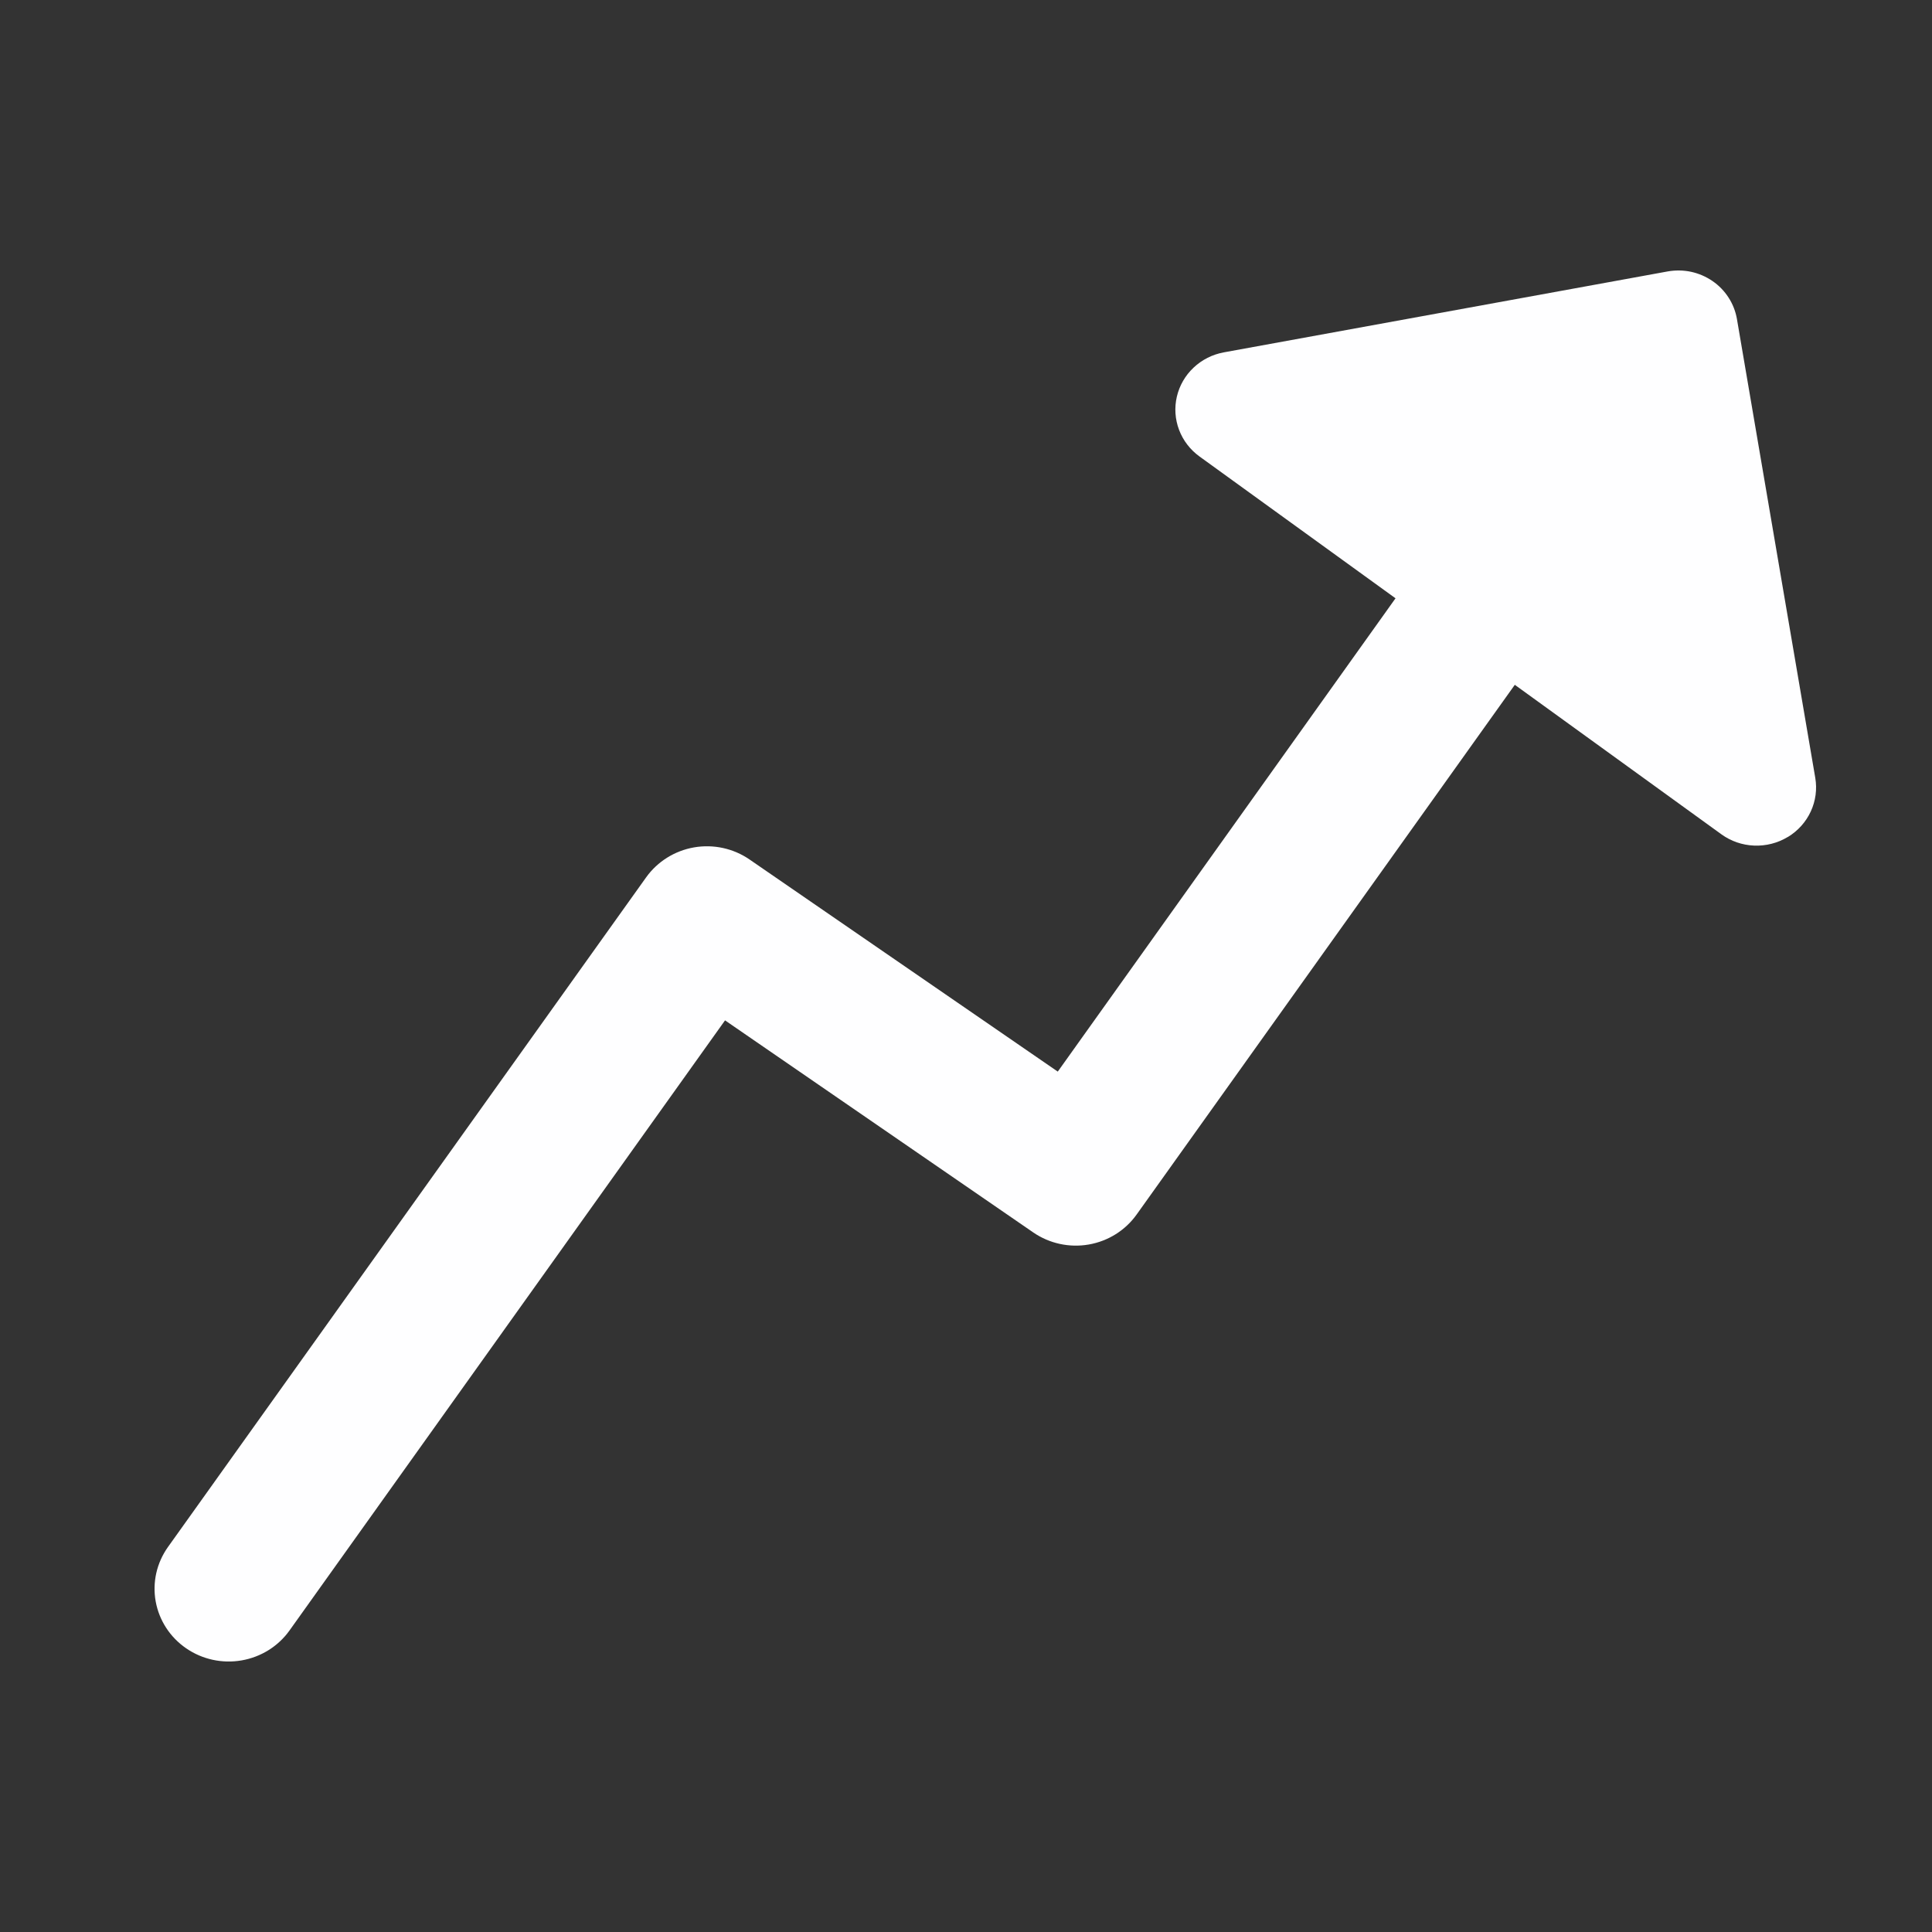 <svg width="50" height="50" viewBox="0 0 50 50" fill="none" xmlns="http://www.w3.org/2000/svg">
<rect x="0" y="0" width="50" height="50" fill="#333333" stroke="none"/>
<g clip-path="url(#clip0_55_660)">
<path fill-rule="evenodd" clip-rule="evenodd" d="M46.27 21.661C46.53 21.504 46.736 21.274 46.862 21.002C46.989 20.729 47.029 20.426 46.979 20.13L44.952 8.258C44.918 8.06 44.845 7.872 44.736 7.703C44.627 7.533 44.485 7.387 44.319 7.273C44.151 7.158 43.963 7.077 43.764 7.034C43.565 6.992 43.359 6.989 43.158 7.025L31.672 9.119C31.378 9.173 31.106 9.31 30.89 9.514C30.674 9.717 30.524 9.978 30.457 10.264C30.39 10.55 30.41 10.849 30.514 11.124C30.618 11.4 30.802 11.639 31.042 11.813L36.116 15.484L27.375 27.733L19.396 22.242C18.98 21.956 18.464 21.844 17.963 21.93C17.462 22.017 17.017 22.295 16.724 22.703L4.347 40.036C4.203 40.239 4.1 40.467 4.045 40.709C3.991 40.95 3.985 41.2 4.029 41.444C4.073 41.687 4.165 41.92 4.301 42.129C4.436 42.337 4.612 42.517 4.819 42.659C5.236 42.946 5.752 43.058 6.253 42.971C6.501 42.928 6.738 42.838 6.951 42.705C7.164 42.572 7.348 42.399 7.492 42.197L18.764 26.407L26.743 31.897C27.16 32.183 27.675 32.295 28.177 32.208C28.678 32.121 29.123 31.842 29.415 31.433L39.203 17.723L44.55 21.592C44.796 21.77 45.091 21.872 45.397 21.884C45.703 21.896 46.006 21.819 46.267 21.661" fill="#FEFEFF"/>
</g>
<defs>
<clipPath id="clip0_55_660">
<rect width="50" height="50" fill="white"/>
</clipPath>
</defs>
</svg>
